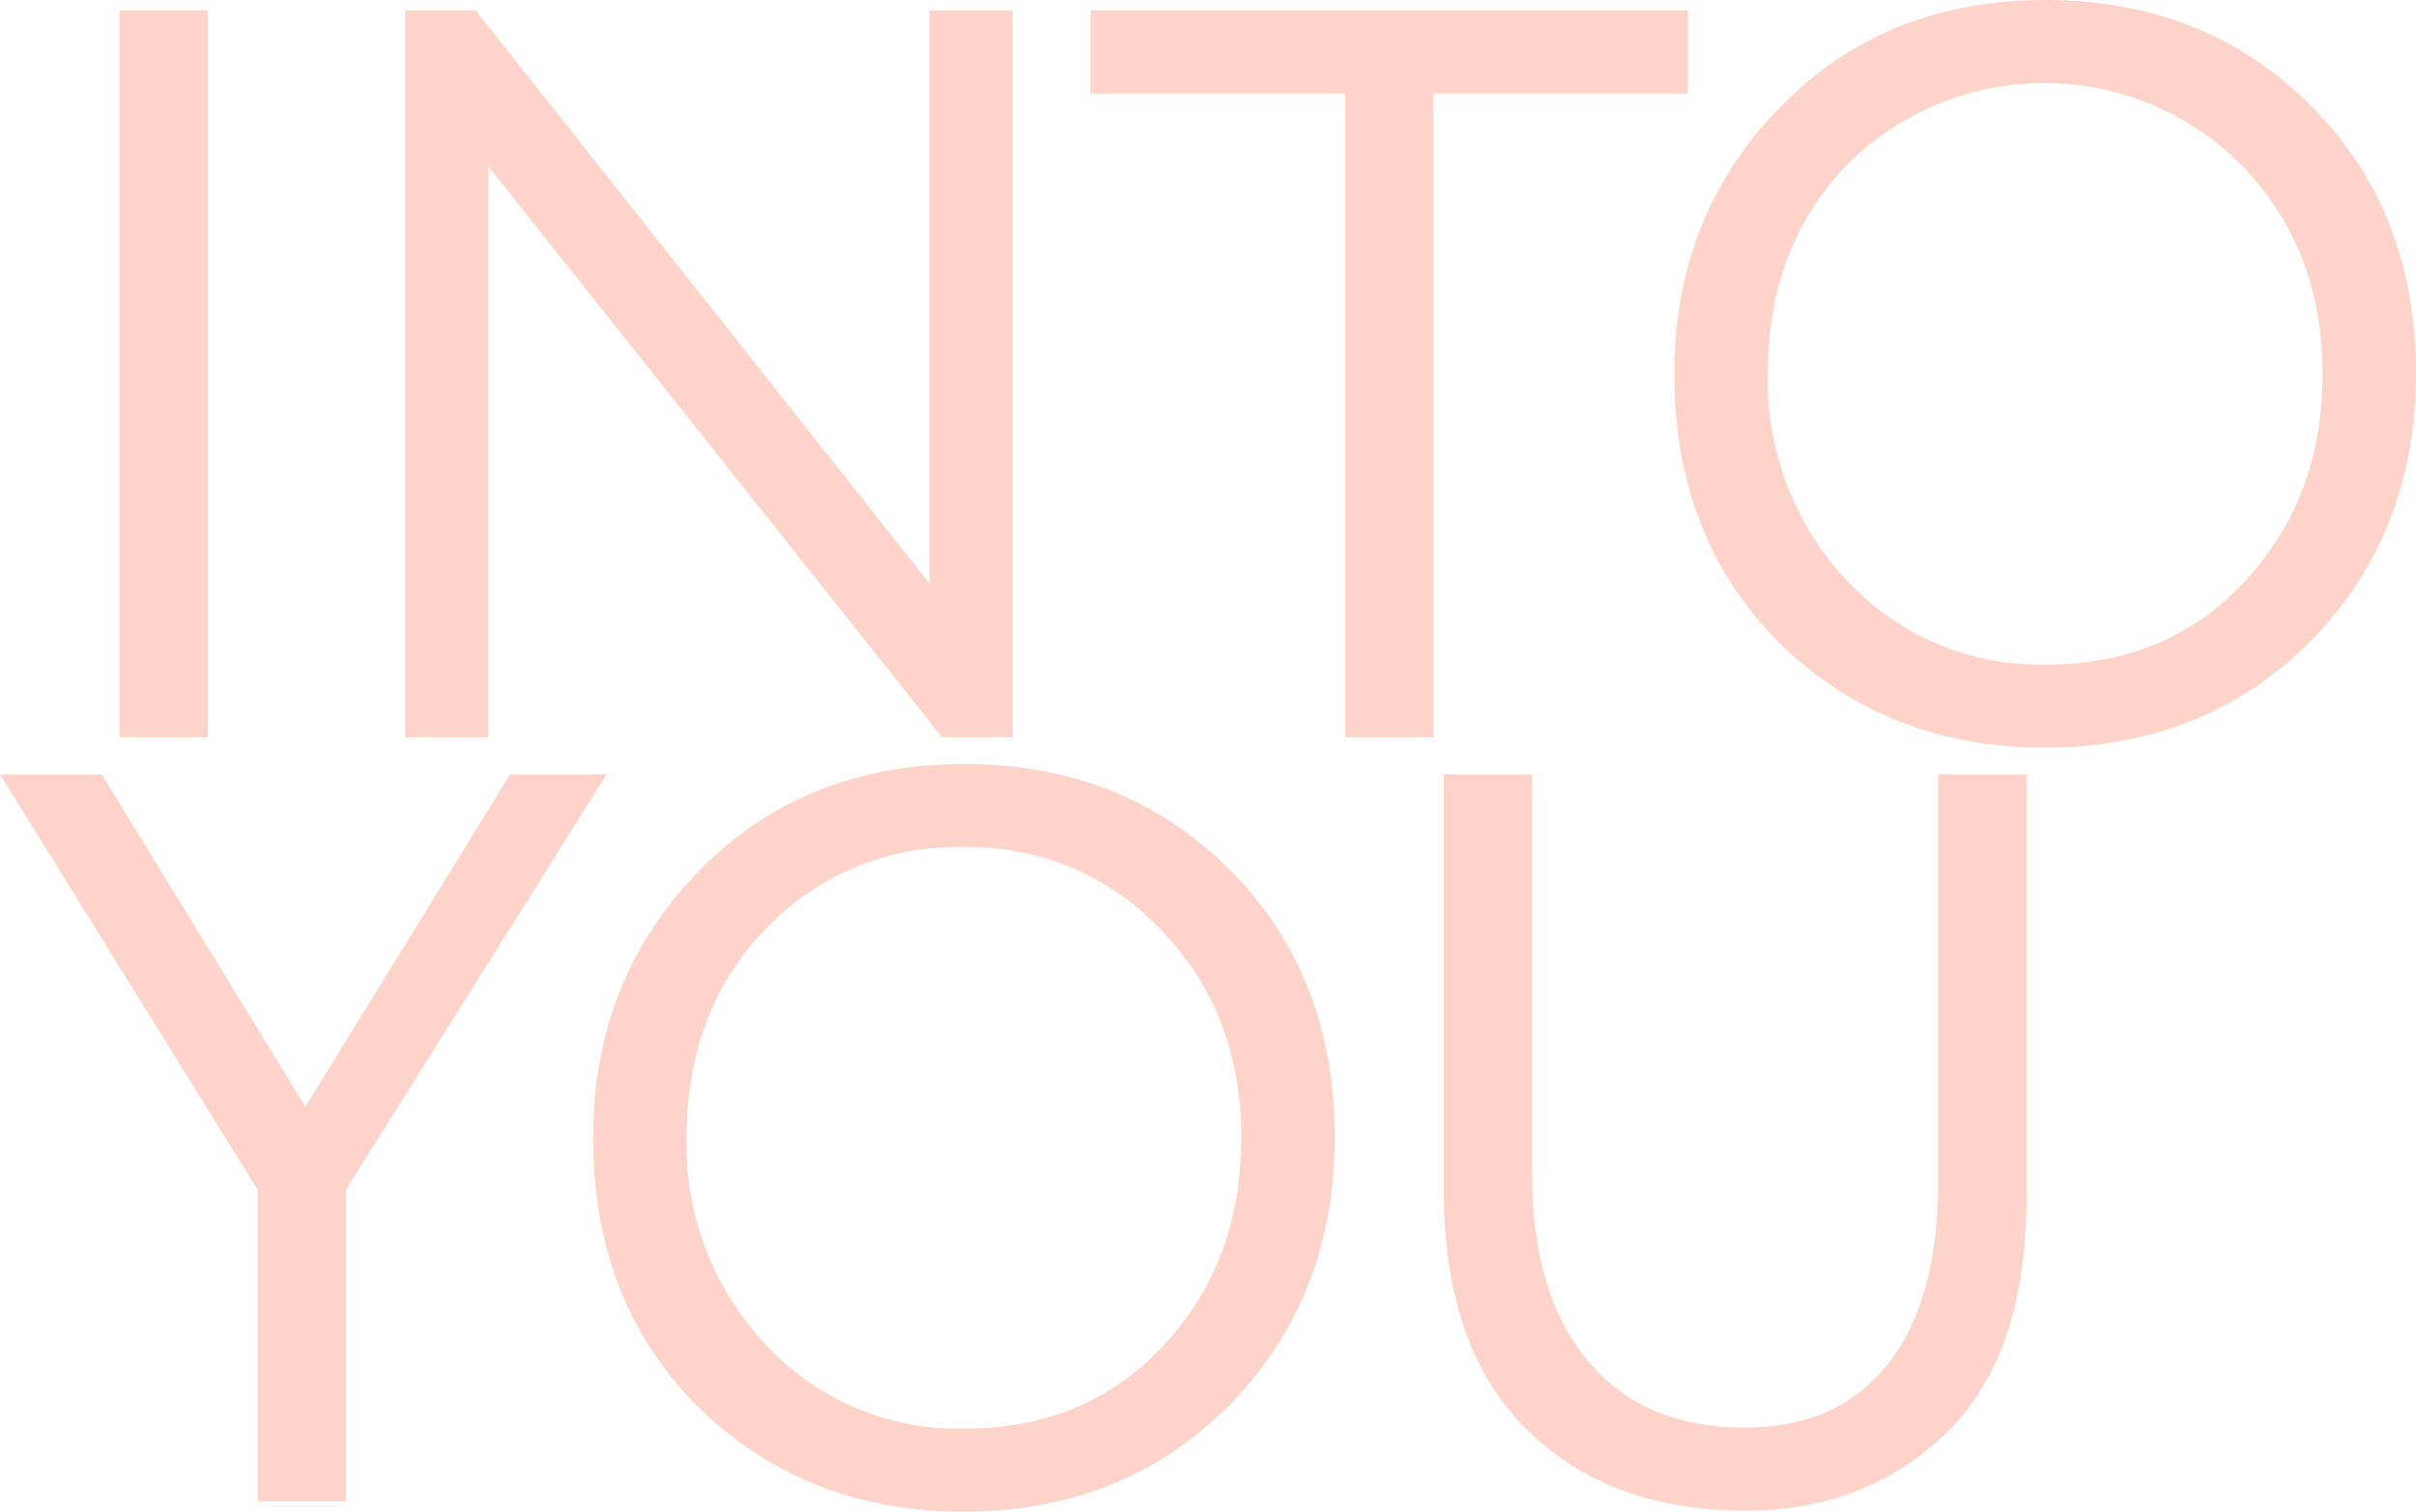 <?xml version="1.0" encoding="UTF-8"?> <svg xmlns="http://www.w3.org/2000/svg" viewBox="0 0 232.598 145.577"><defs><style>.cls-1{fill:#fed4ca;}</style></defs><g id="Слой_2" data-name="Слой 2"><g id="Слой_1-2" data-name="Слой 1"><path class="cls-1" d="M20,71H11.5V1H20Z"></path><path class="cls-1" d="M97.499,1V71h-6.8L46.999,16V71h-8V1h6.8L89.499,56.2V1Z"></path><path class="cls-1" d="M129.498,9h-24.5V1h57.5V9h-24.5V71h-8.5Z"></path><path class="cls-1" d="M161.197,36q0-15.199,10.1-25.6Q181.397.001,196.897,0q15.398,0,25.5,10.1Q232.597,20.202,232.598,36q0,15.401-10.2,25.8-10.2,10.2-25.5,10.2-15.3,0-25.601-10.1Q161.195,51.801,161.197,36Zm9,0a28.13,28.13,0,0,0,7.7,20,25.32,25.32,0,0,0,19,8q11.798,0,19.2-8,7.5-8,7.5-20,0-12-7.7-20a26.8,26.8,0,0,0-38.101-.1Q170.197,23.801,170.197,36Z"></path><path class="cls-1" d="M49.1,74.577h9.301l-25.101,40v30h-8.5v-30L0,74.577H9.8l19.601,32Z"></path><path class="cls-1" d="M57.1,109.577q0-15.199,10.1-25.6,10.1-10.399,25.601-10.4,15.398,0,25.5,10.1,10.2,10.102,10.2,25.9,0,15.401-10.2,25.8-10.2,10.2-25.5,10.2-15.3,0-25.601-10.1Q57.098,125.377,57.1,109.577Zm9,0a28.13,28.13,0,0,0,7.7,20,25.321,25.321,0,0,0,19,8q11.798,0,19.2-8,7.5-8,7.5-20,0-12-7.7-20a25.331,25.331,0,0,0-19-8,25.398,25.398,0,0,0-19.101,7.9Q66.1,97.378,66.1,109.577Z"></path><path class="cls-1" d="M186.598,74.577h8.5V115.377q0,15.101-7.699,22.601-7.702,7.5-19.4,7.5-13.2,0-21.1-7.9-7.901-7.898-7.9-22.9V74.577h8.5v38.5q0,11.5,5.35,17.95t15.15,6.45q8.899,0,13.75-6.101,4.849-6.098,4.85-17.7Z"></path></g></g></svg> 